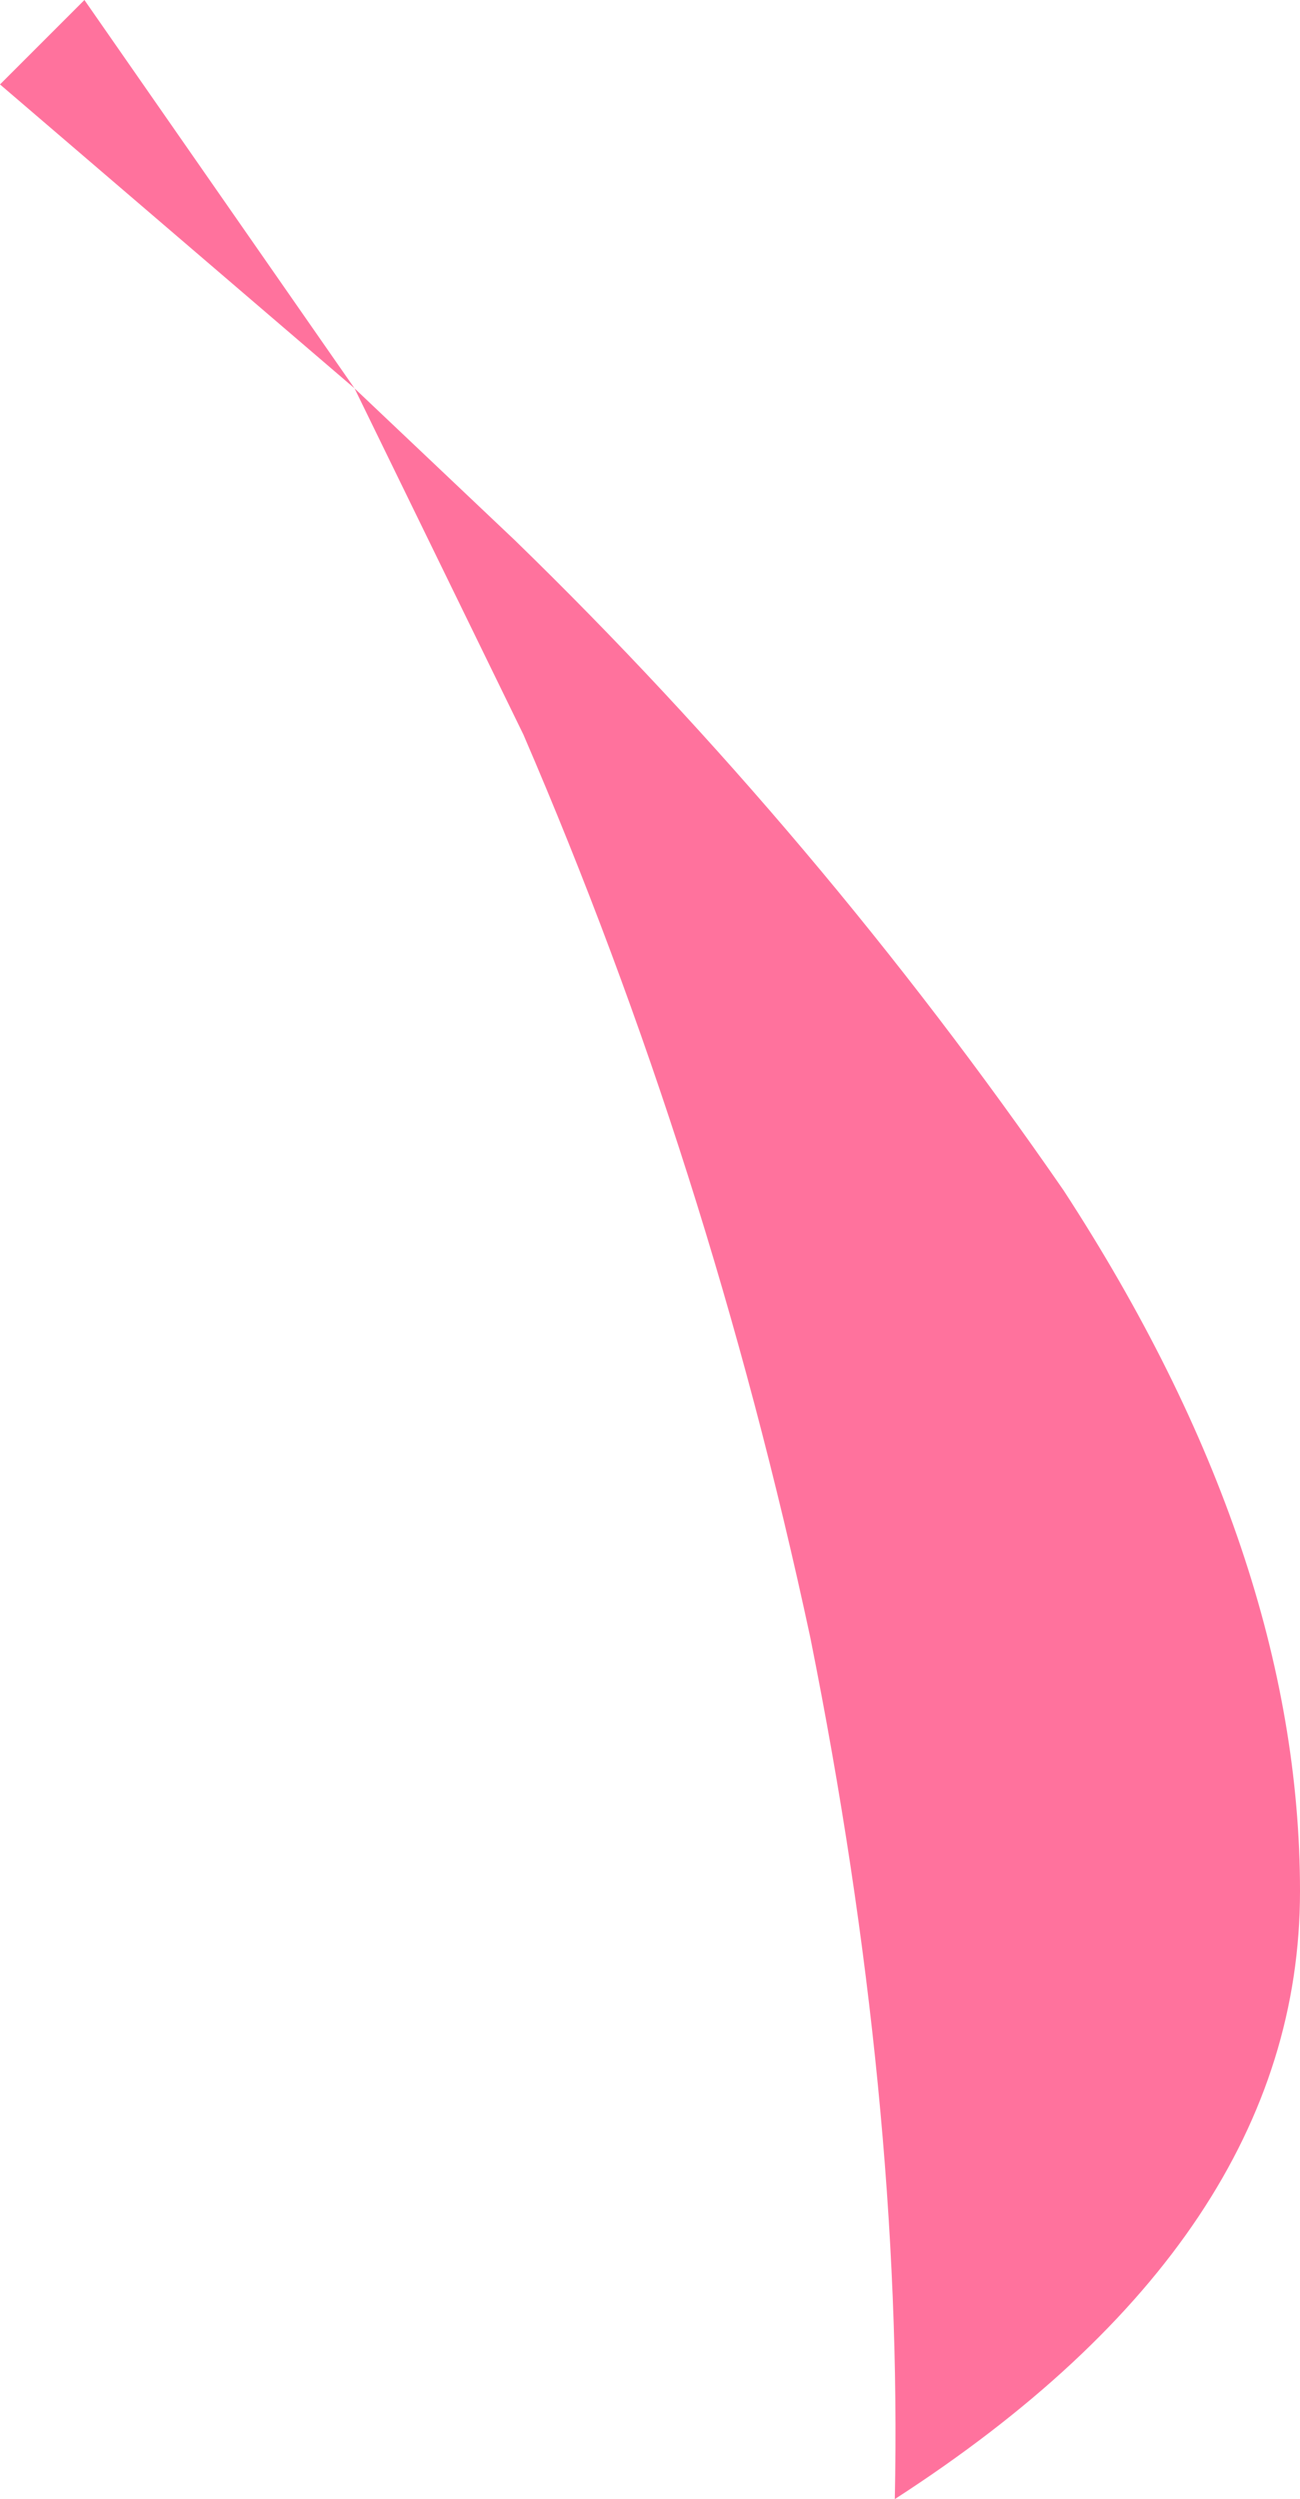 <?xml version="1.0" encoding="UTF-8" standalone="no"?>
<svg xmlns:xlink="http://www.w3.org/1999/xlink" height="14.8px" width="7.7px" xmlns="http://www.w3.org/2000/svg">
  <g transform="matrix(1.0, 0.0, 0.0, 1.0, 0.0, 0.0)">
    <path d="M0.5 0.0 L2.1 2.3 3.05 3.2 Q4.85 4.95 6.3 7.05 7.7 9.2 7.7 11.2 7.7 13.25 5.3 14.8 5.35 12.45 4.8 9.7 4.2 6.9 3.1 4.35 L2.1 2.3 0.0 0.5 0.5 0.0" fill="#ff729d" fill-rule="evenodd" stroke="none"/>
  </g>
</svg>

